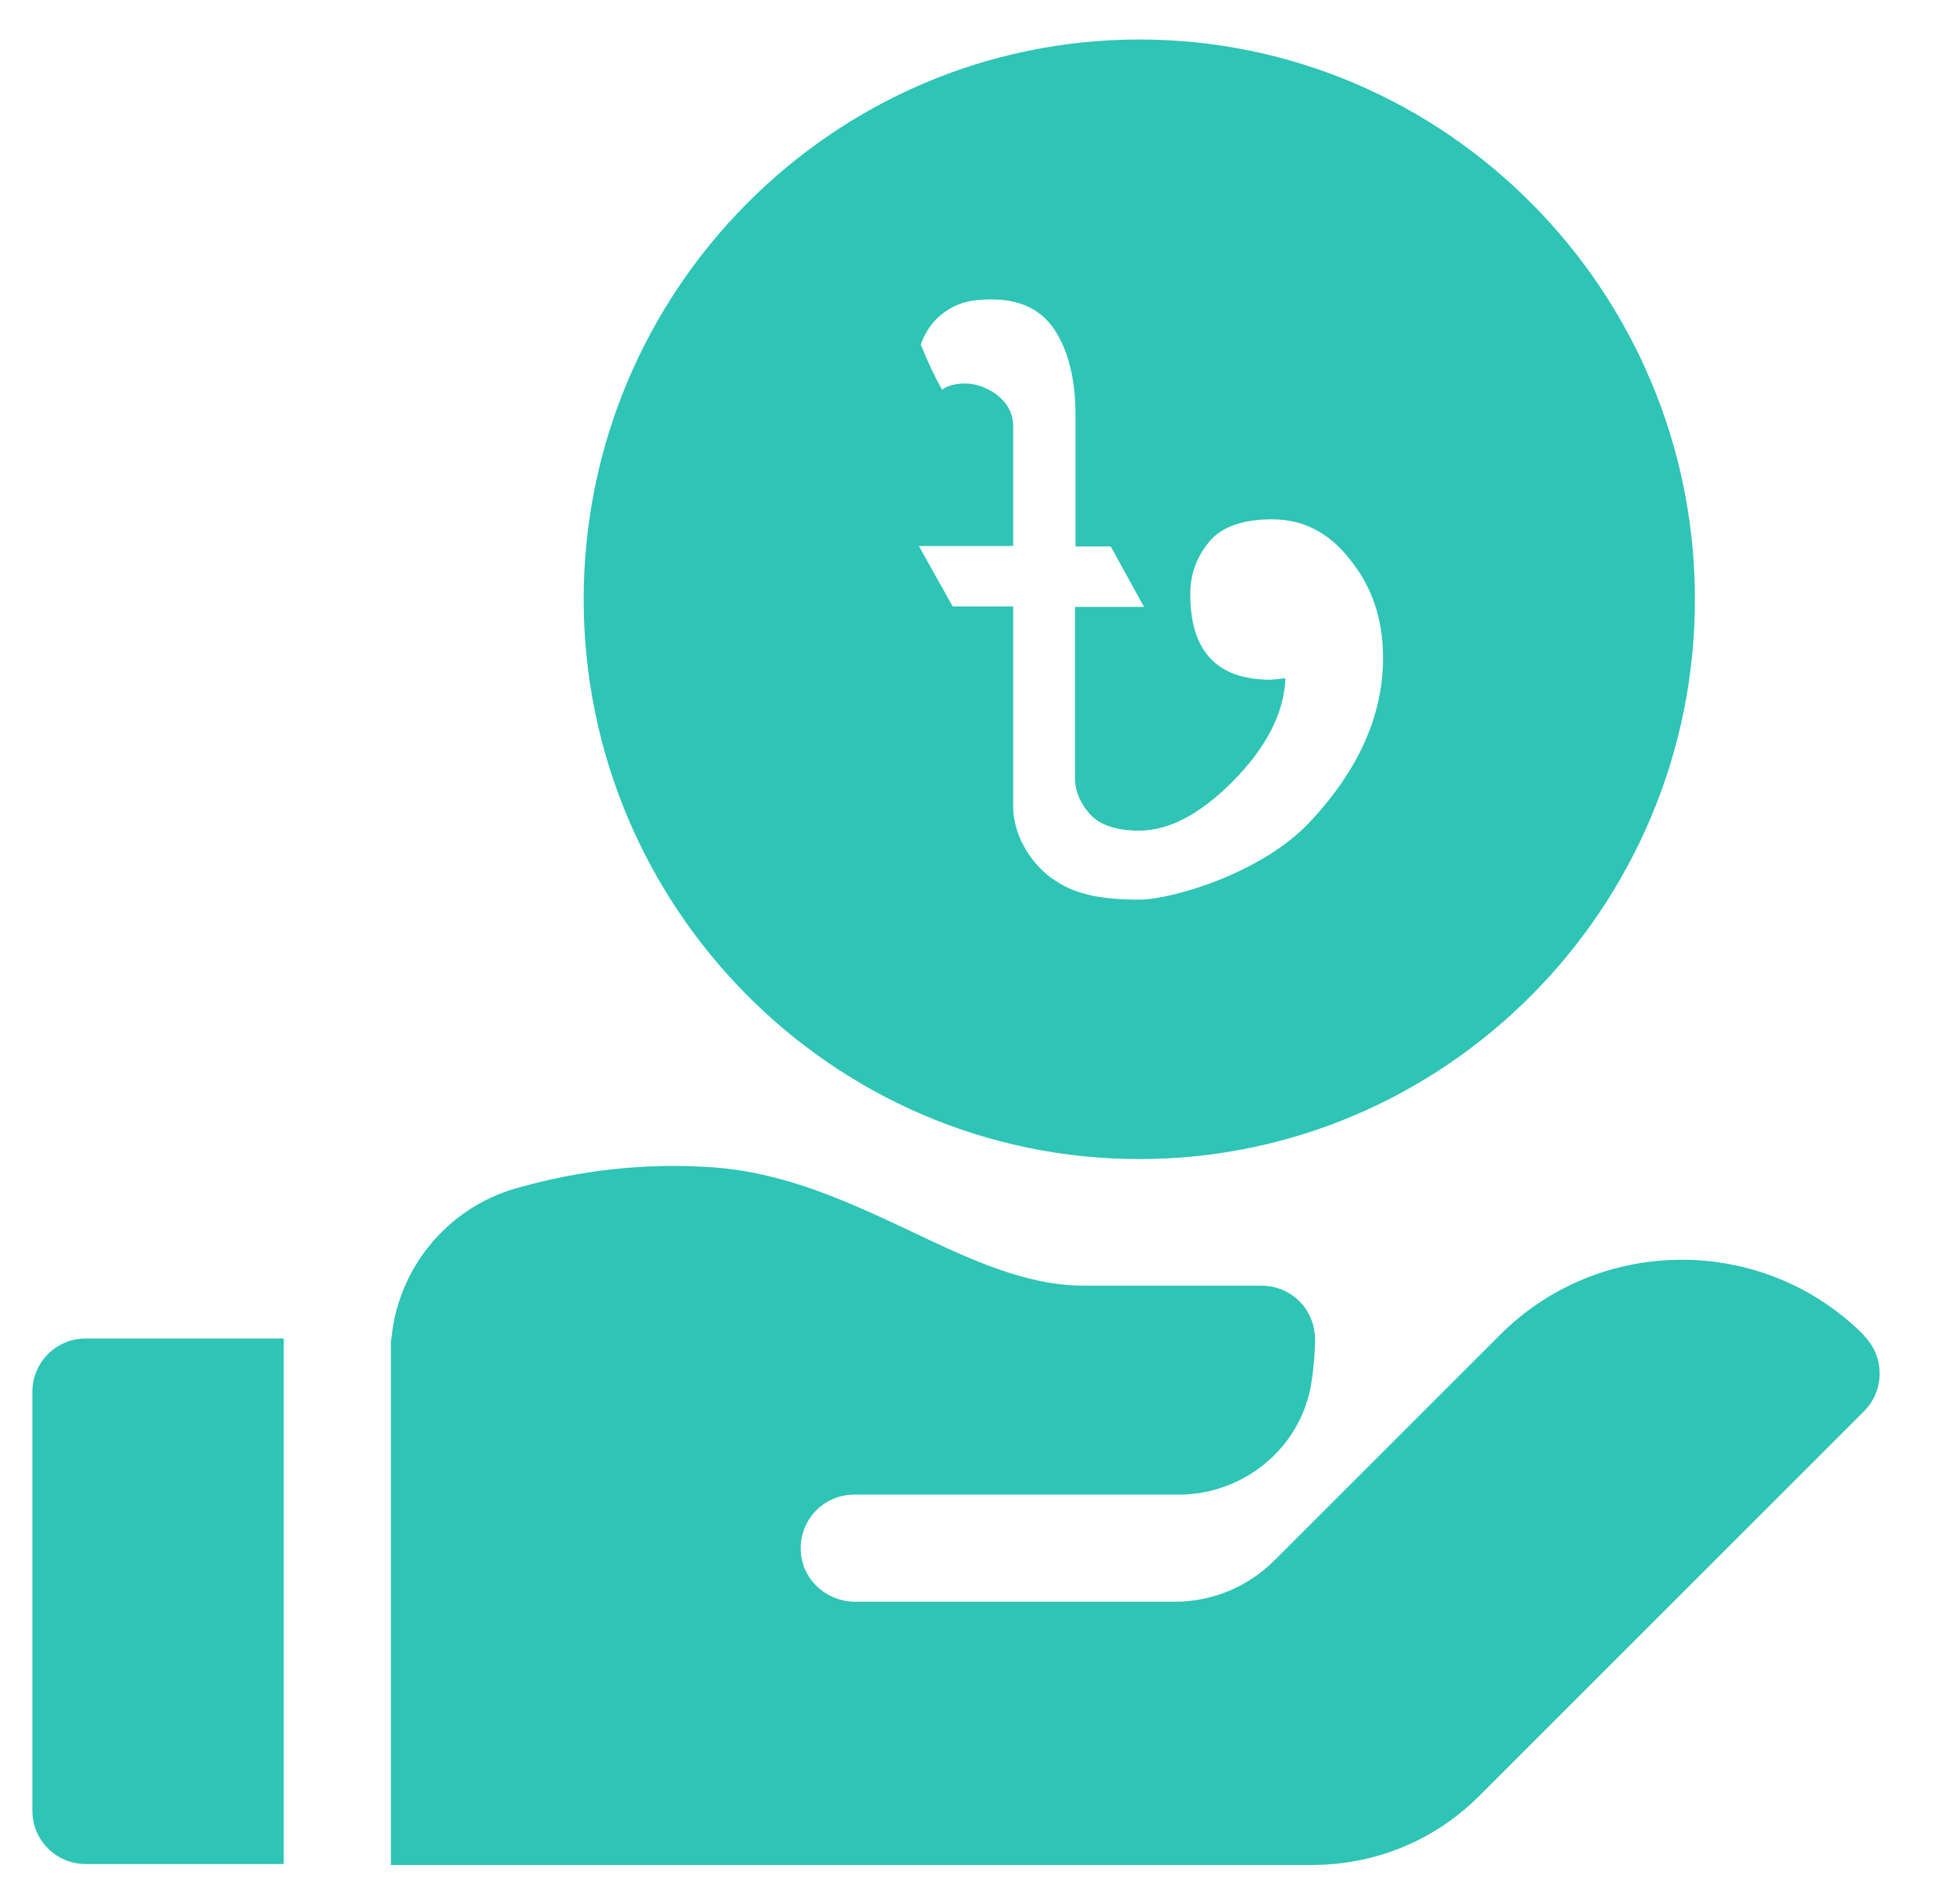 <?xml version="1.0" encoding="UTF-8"?>
<svg xmlns="http://www.w3.org/2000/svg" width="41" height="40" viewBox="0 0 41 40" fill="none">
  <path d="M23.93 0.83C17.5 0.83 12.26 6.11 12.26 12.59C12.26 19.07 17.5 24.35 23.93 24.35C30.36 24.35 35.6 19.07 35.6 12.59C35.6 6.11 30.36 0.83 23.93 0.83ZM27.52 17.26C26.51 18.35 24.6 18.9 23.93 18.9C22.85 18.9 22.44 18.69 22.09 18.45C21.74 18.2 21.28 17.64 21.28 16.92V12.74H20.01L19.3 11.47H21.28V8.95C21.28 8.39 20.72 8.09 20.35 8.06C20.13 8.04 19.88 8.1 19.79 8.19C19.64 7.93 19.49 7.61 19.34 7.24C19.34 7.24 19.47 6.79 19.88 6.53C20.15 6.35 20.42 6.29 20.83 6.29C21.6 6.29 21.96 6.65 22.13 6.9C22.38 7.26 22.59 7.84 22.59 8.7V11.48H23.33L24.03 12.75H22.58V16.34C22.58 16.62 22.69 16.88 22.9 17.11C23.11 17.34 23.46 17.45 23.93 17.45C24.55 17.45 25.2 17.11 25.89 16.42C26.59 15.71 26.97 14.99 27 14.25L26.69 14.28C25.56 14.28 25 13.68 25 12.48C25 12.07 25.13 11.71 25.39 11.39C25.65 11.07 26.1 10.91 26.72 10.91C27.37 10.91 27.92 11.19 28.36 11.76C28.82 12.33 29.05 13.01 29.05 13.82C29.05 15.02 28.54 16.17 27.52 17.26Z" fill="#2EC4B6"></path>
  <path d="M5.96 28.12H1.8C1.18 28.12 0.68 28.62 0.68 29.24V38.04C0.68 38.66 1.18 39.16 1.8 39.16H5.96V28.12Z" fill="#2EC4B6"></path>
  <path d="M39.14 28.04C37.04 25.94 33.61 25.94 31.51 28.04L28.15 31.4L26.77 32.78C26.21 33.34 25.46 33.65 24.67 33.65H17.97C17.36 33.65 16.84 33.18 16.82 32.58C16.79 31.93 17.3 31.4 17.94 31.4H24.75C26.12 31.4 27.31 30.43 27.54 29.08C27.59 28.77 27.62 28.45 27.62 28.13C27.62 27.51 27.12 27.01 26.5 27.01H22.77C21.55 27.01 20.38 26.46 19.14 25.87C17.84 25.26 16.49 24.62 14.92 24.52C13.54 24.43 12.17 24.58 10.82 24.97C9.38 25.39 8.35 26.66 8.22 28.14C8.22 28.14 8.22 28.14 8.21 28.14V39.18H27.55C28.88 39.18 30.13 38.67 31.07 37.73L39.15 29.65C39.59 29.21 39.59 28.5 39.15 28.06L39.14 28.04Z" fill="#2EC4B6"></path>
</svg>
